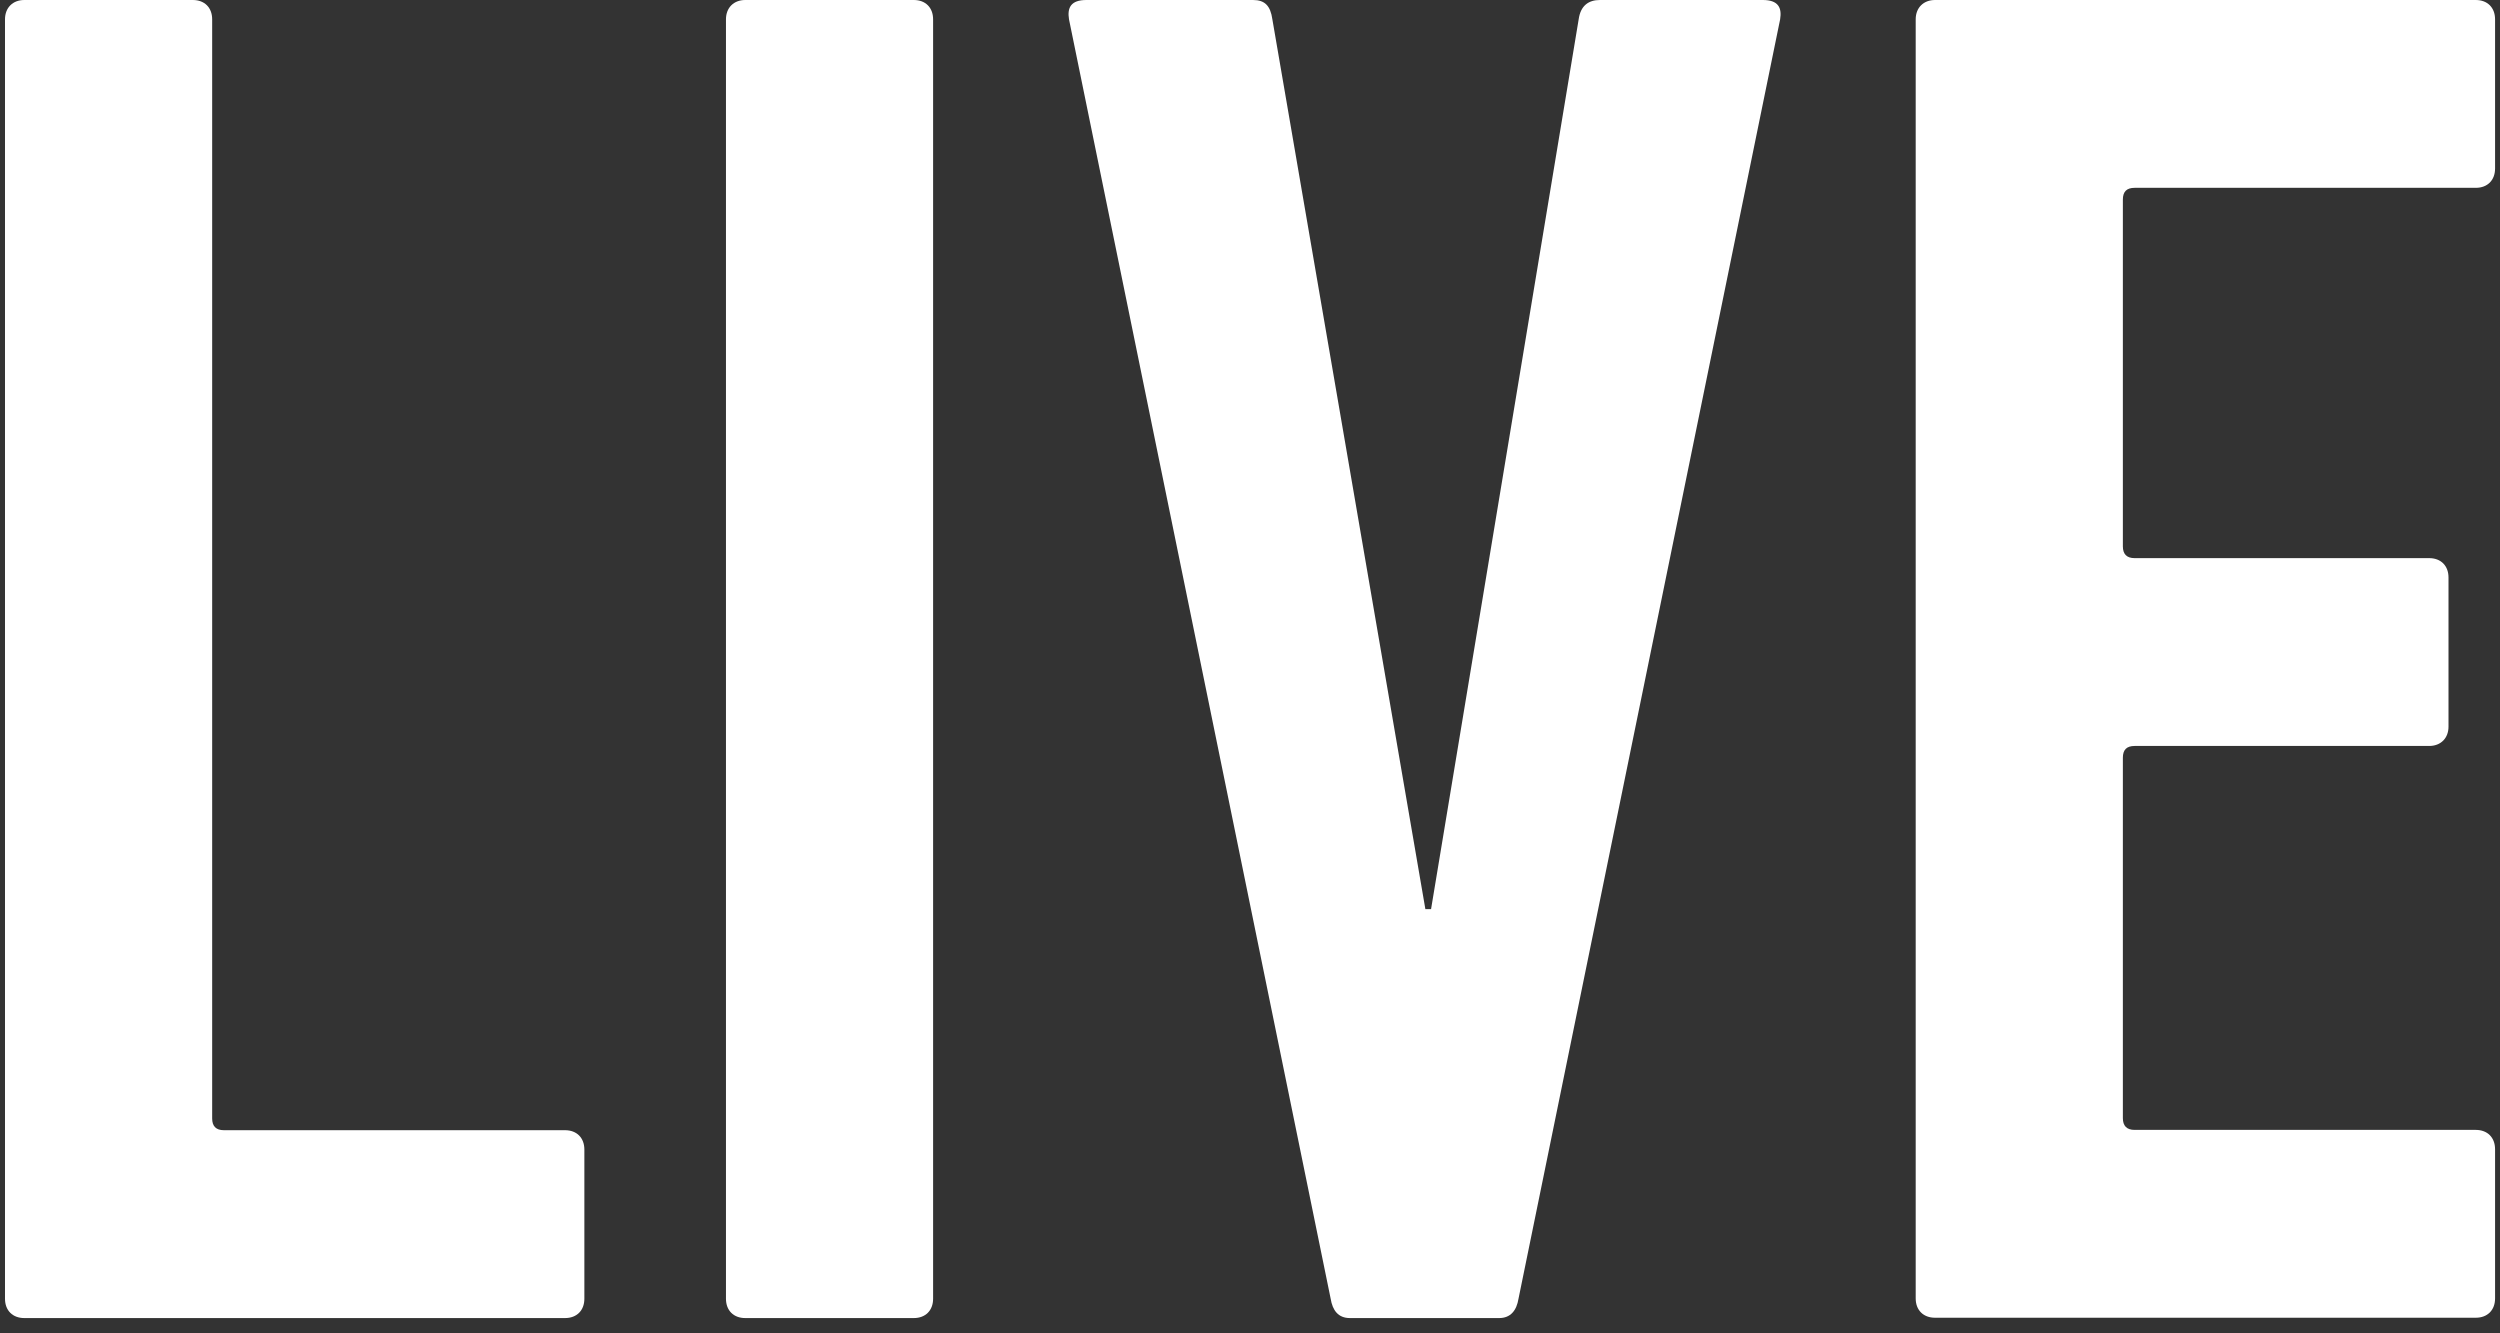 <svg width="75" height="40" viewBox="0 0 75 40" fill="none" xmlns="http://www.w3.org/2000/svg">
<rect x="0" y="0" width="75" height="40" fill="#333333" stroke="none"/>
<path d="M0.15 0.58C0.15 0.228 0.387 0 0.73 0H5.785C6.137 0 6.365 0.228 6.365 0.58V33.555C6.365 33.783 6.479 33.906 6.716 33.906H16.951C17.303 33.906 17.531 34.135 17.531 34.486V38.962C17.531 39.314 17.303 39.542 16.951 39.542H0.73C0.378 39.542 0.15 39.314 0.15 38.962V0.58Z" fill="white"/>
<path d="M21.779 0.58C21.779 0.228 22.016 0 22.358 0H27.414C27.765 0 27.993 0.228 27.993 0.58V38.962C27.993 39.314 27.765 39.542 27.414 39.542H22.358C22.007 39.542 21.779 39.314 21.779 38.962V0.58Z" fill="white"/>
<path d="M40.499 39.542C40.148 39.542 39.977 39.314 39.92 38.962L32.07 0.58C32.013 0.228 32.127 0 32.593 0H37.591C37.943 0 38.114 0.171 38.171 0.58L42.761 27.273H42.932L47.36 0.58C47.417 0.171 47.655 0 47.997 0H52.882C53.347 0 53.461 0.228 53.404 0.58L45.555 38.962C45.498 39.314 45.317 39.542 44.975 39.542H40.499Z" fill="white"/>
<path d="M57.471 0.58C57.471 0.228 57.709 0 58.051 0H74.273C74.624 0 74.852 0.228 74.852 0.58V5.056C74.852 5.407 74.624 5.635 74.273 5.635H64.038C63.8 5.635 63.686 5.749 63.686 5.987V16.392C63.686 16.621 63.8 16.744 64.038 16.744H72.876C73.227 16.744 73.455 16.972 73.455 17.324V21.8C73.455 22.151 73.218 22.379 72.876 22.379H64.038C63.8 22.379 63.686 22.493 63.686 22.731V33.545C63.686 33.773 63.8 33.897 64.038 33.897H74.273C74.624 33.897 74.852 34.125 74.852 34.477V38.953C74.852 39.304 74.624 39.532 74.273 39.532H58.051C57.7 39.532 57.471 39.304 57.471 38.953V0.58Z" fill="white"/>
</svg>

